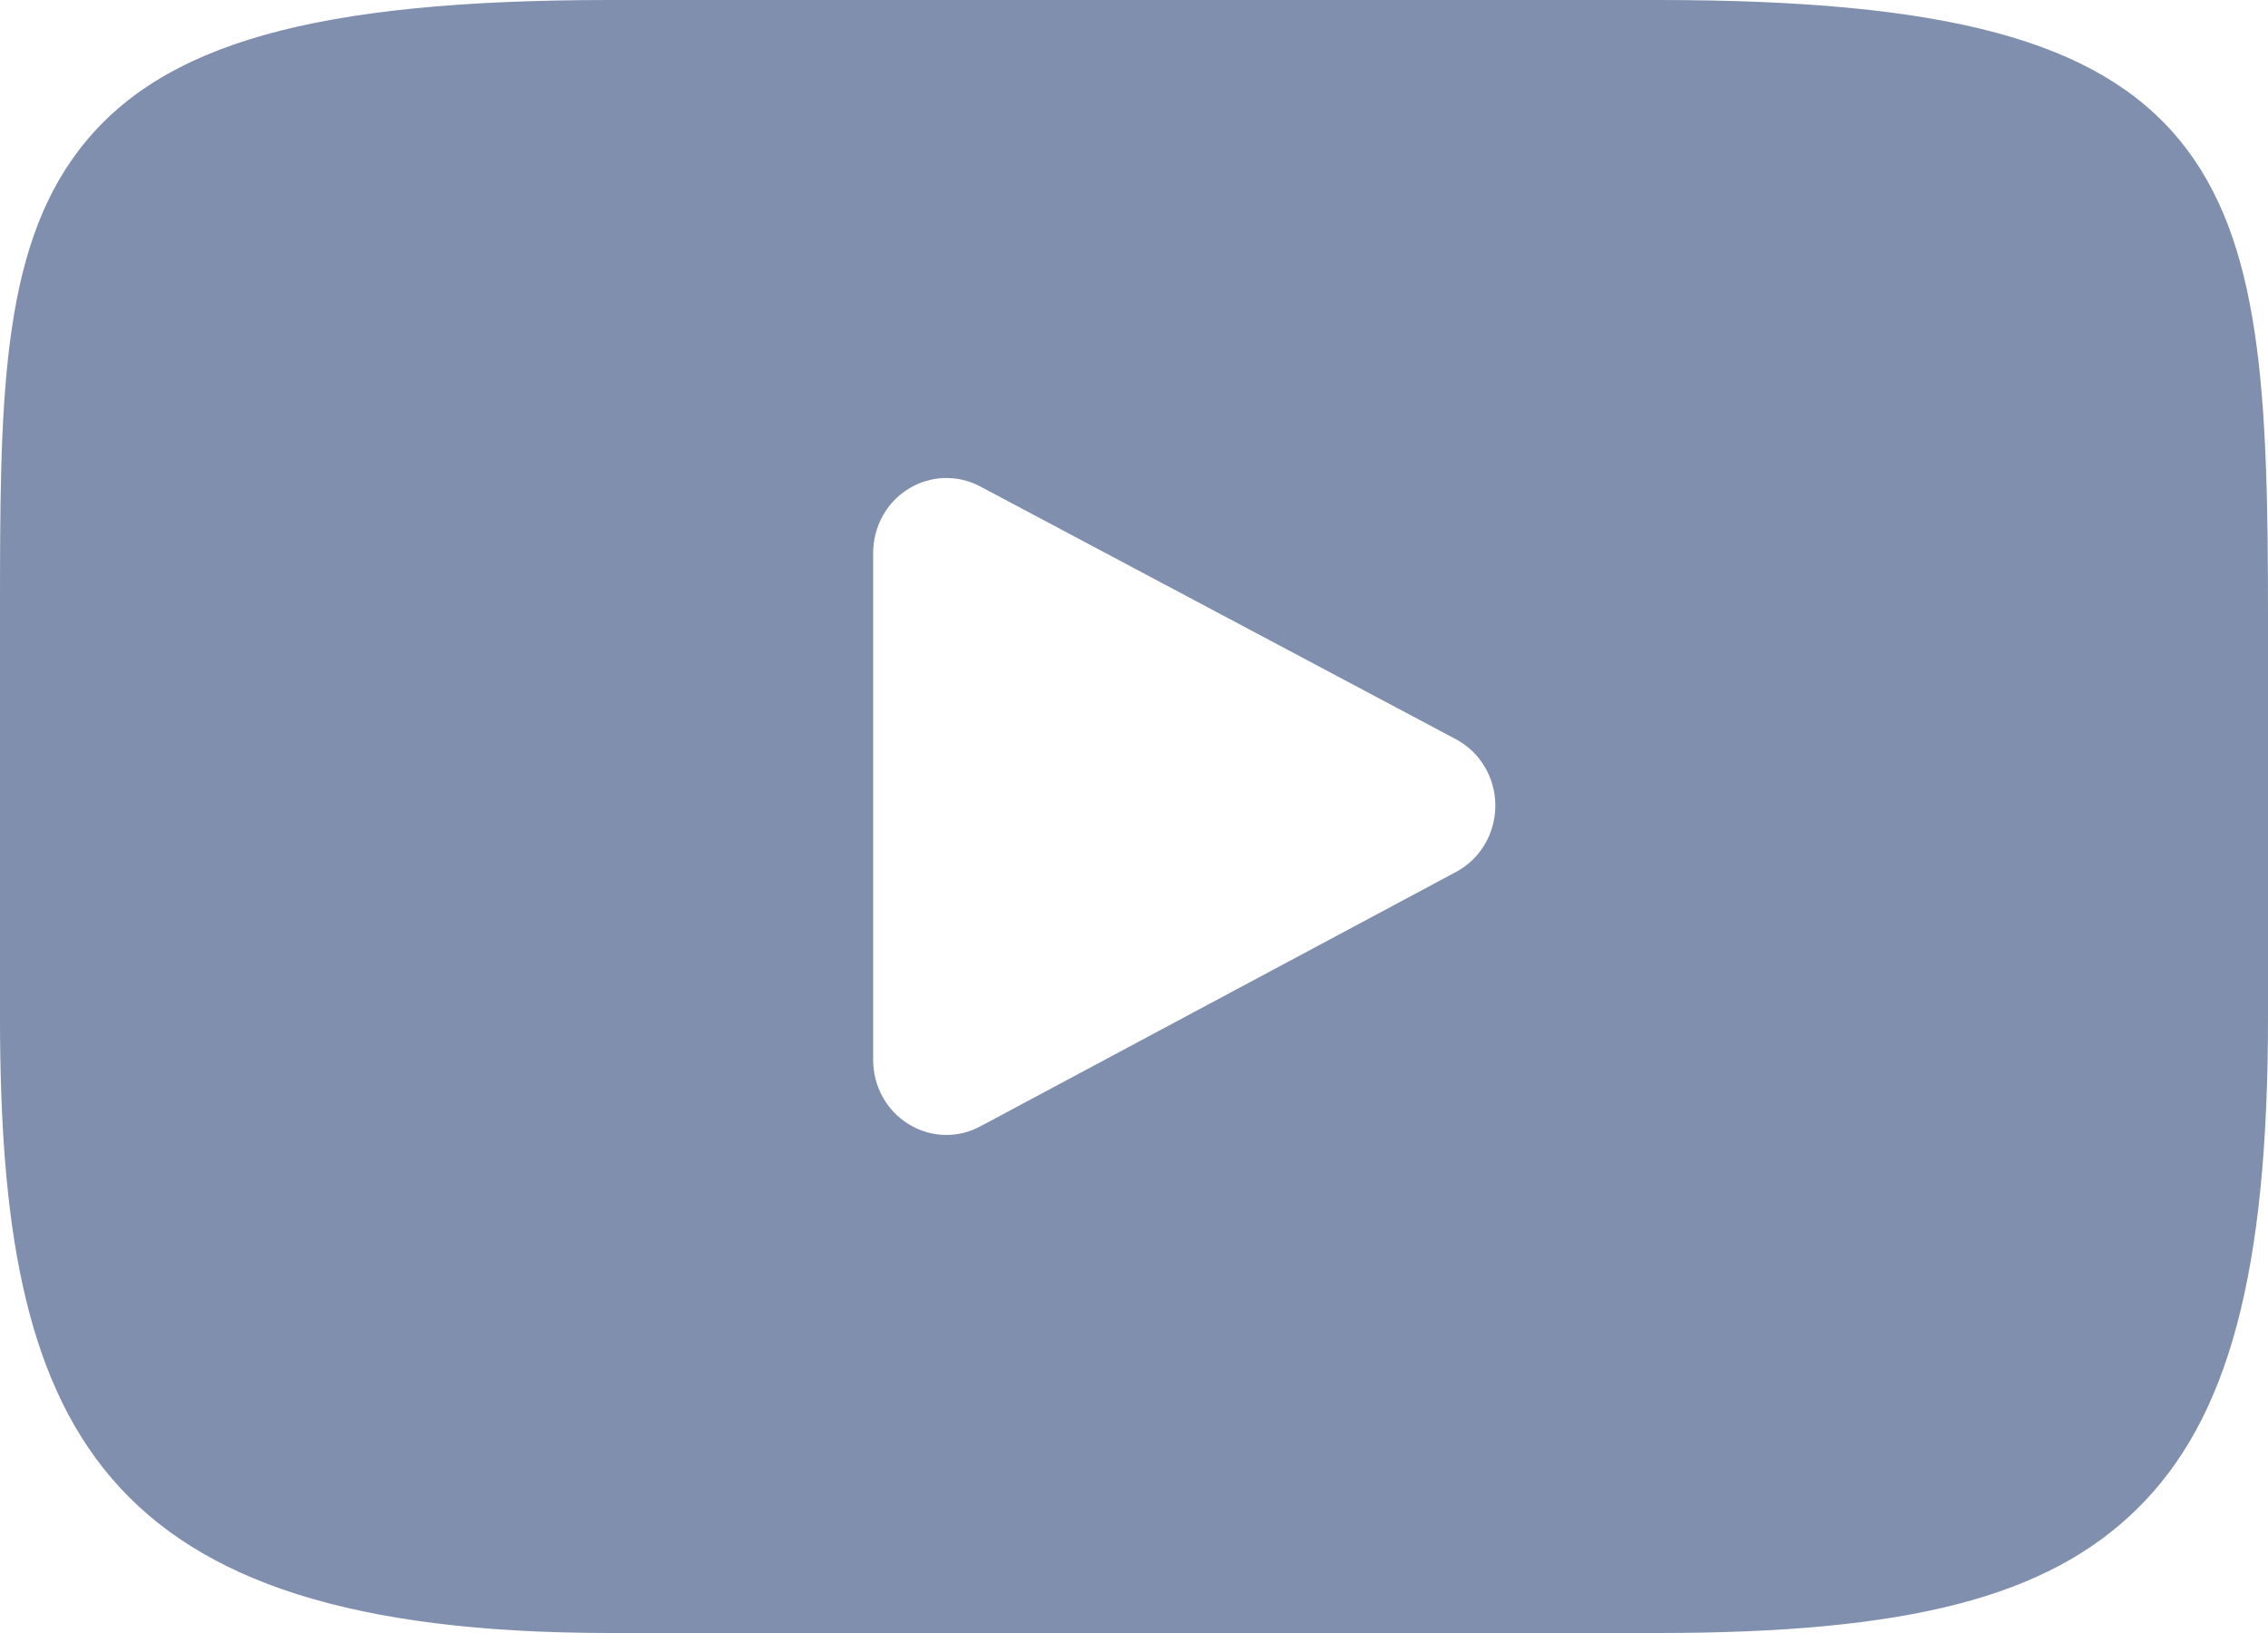 <svg width="25" height="18" viewBox="0 0 25 18" fill="none" xmlns="http://www.w3.org/2000/svg">
<g opacity="0.5">
<path d="M24.026 1.545C23.123 0.448 21.457 0 18.275 0H6.725C3.47 0 1.776 0.477 0.877 1.645C0 2.784 0 4.463 0 6.786V11.214C0 15.715 1.04 18 6.725 18H18.275C21.035 18 22.564 17.605 23.553 16.636C24.567 15.643 25 14.022 25 11.214V6.786C25 4.336 24.932 2.648 24.026 1.545ZM16.05 9.611L10.805 12.416C10.688 12.479 10.56 12.51 10.431 12.51C10.287 12.51 10.142 12.47 10.014 12.39C9.772 12.241 9.625 11.973 9.625 11.685V6.094C9.625 5.806 9.772 5.538 10.013 5.389C10.254 5.239 10.553 5.229 10.803 5.361L16.048 8.148C16.315 8.29 16.483 8.571 16.483 8.879C16.483 9.187 16.317 9.469 16.05 9.611Z" fill="#00205B"/>
</g>
</svg>
